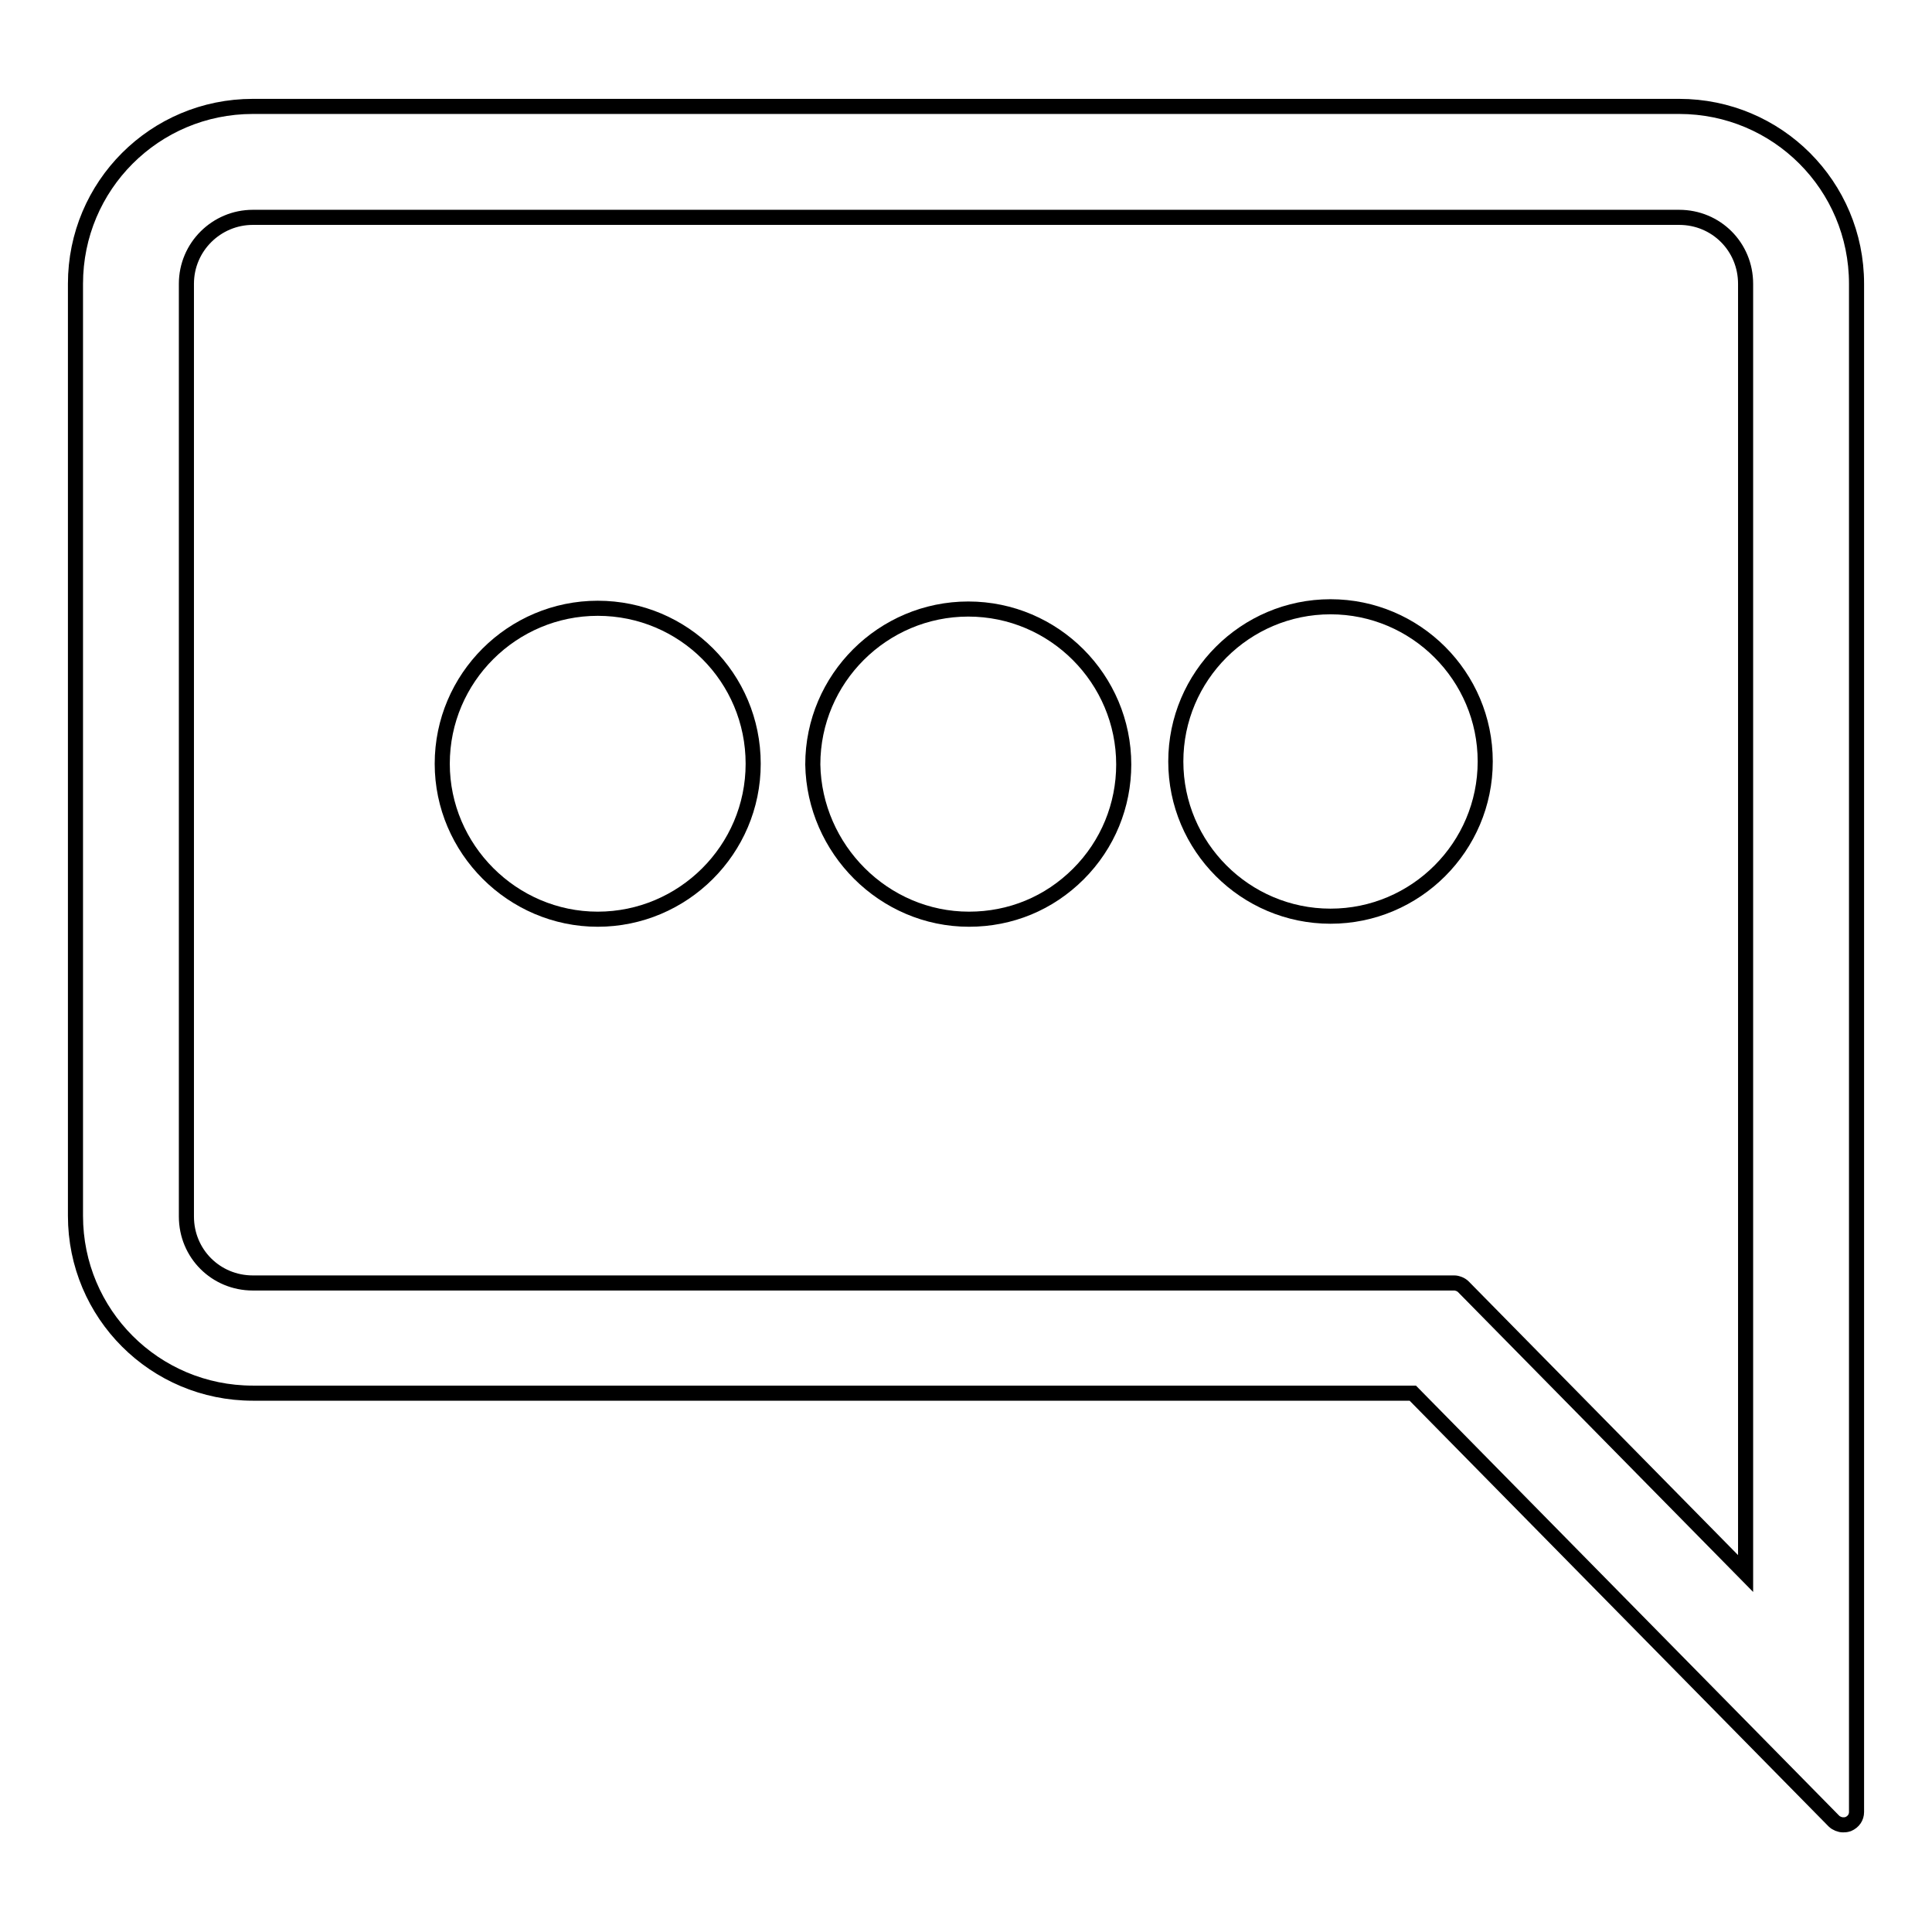 <?xml version="1.0" encoding="utf-8"?>
<!-- Svg Vector Icons : http://www.onlinewebfonts.com/icon -->
<!DOCTYPE svg PUBLIC "-//W3C//DTD SVG 1.1//EN" "http://www.w3.org/Graphics/SVG/1.1/DTD/svg11.dtd">
<svg version="1.1" xmlns="http://www.w3.org/2000/svg" xmlns:xlink="http://www.w3.org/1999/xlink" x="0px" y="0px" viewBox="0 0 256 256" enable-background="new 0 0 256 256" xml:space="preserve">
<g><g><path stroke-width="2" fill-opacity="0" stroke="#000000"  d="M222.5,14.1H33.5c-13,0-23.5,10.5-23.5,23.5v123.5c0,13,10.5,23.5,23.5,23.5h153.7l55.8,56.7c0.3,0.3,0.8,0.5,1.2,0.5c0.2,0,0.4,0,0.7-0.1c0.7-0.3,1.1-0.9,1.1-1.6V37.6C246,24.6,235.5,14.1,222.5,14.1z M24.7,37.6c0-4.9,4-8.8,8.8-8.8h188.9c0,0,0,0,0.1,0c4.9,0,8.8,3.9,8.8,8.8v170.9l-37.4-38c-0.3-0.3-0.8-0.5-1.2-0.5H33.5c-4.9,0-8.8-3.9-8.8-8.8V37.6z"/><path stroke-width="2" fill-opacity="0" stroke="#000000"  d="M79.2,121.8c11.3,0,20.6-9.2,20.6-20.6s-9.2-20.6-20.6-20.6c-11.3,0-20.6,9.2-20.6,20.6C58.6,112.5,67.9,121.8,79.2,121.8z"/><path stroke-width="2" fill-opacity="0" stroke="#000000"  d="M128.4,121.8c5.5,0,10.6-2.1,14.5-6c3.9-3.9,6-9.1,6-14.5c0-11.3-9.2-20.6-20.6-20.6c-11.3,0-20.6,9.2-20.6,20.6C107.9,112.5,117.1,121.8,128.4,121.8z"/><path stroke-width="2" fill-opacity="0" stroke="#000000"  d="M176.3,121.4c11.3,0,20.5-9.2,20.5-20.5c0-11.3-9.2-20.5-20.5-20.5c-11.3,0-20.5,9.2-20.5,20.5C155.8,112.2,165,121.4,176.3,121.4z"/></g></g>
</svg>